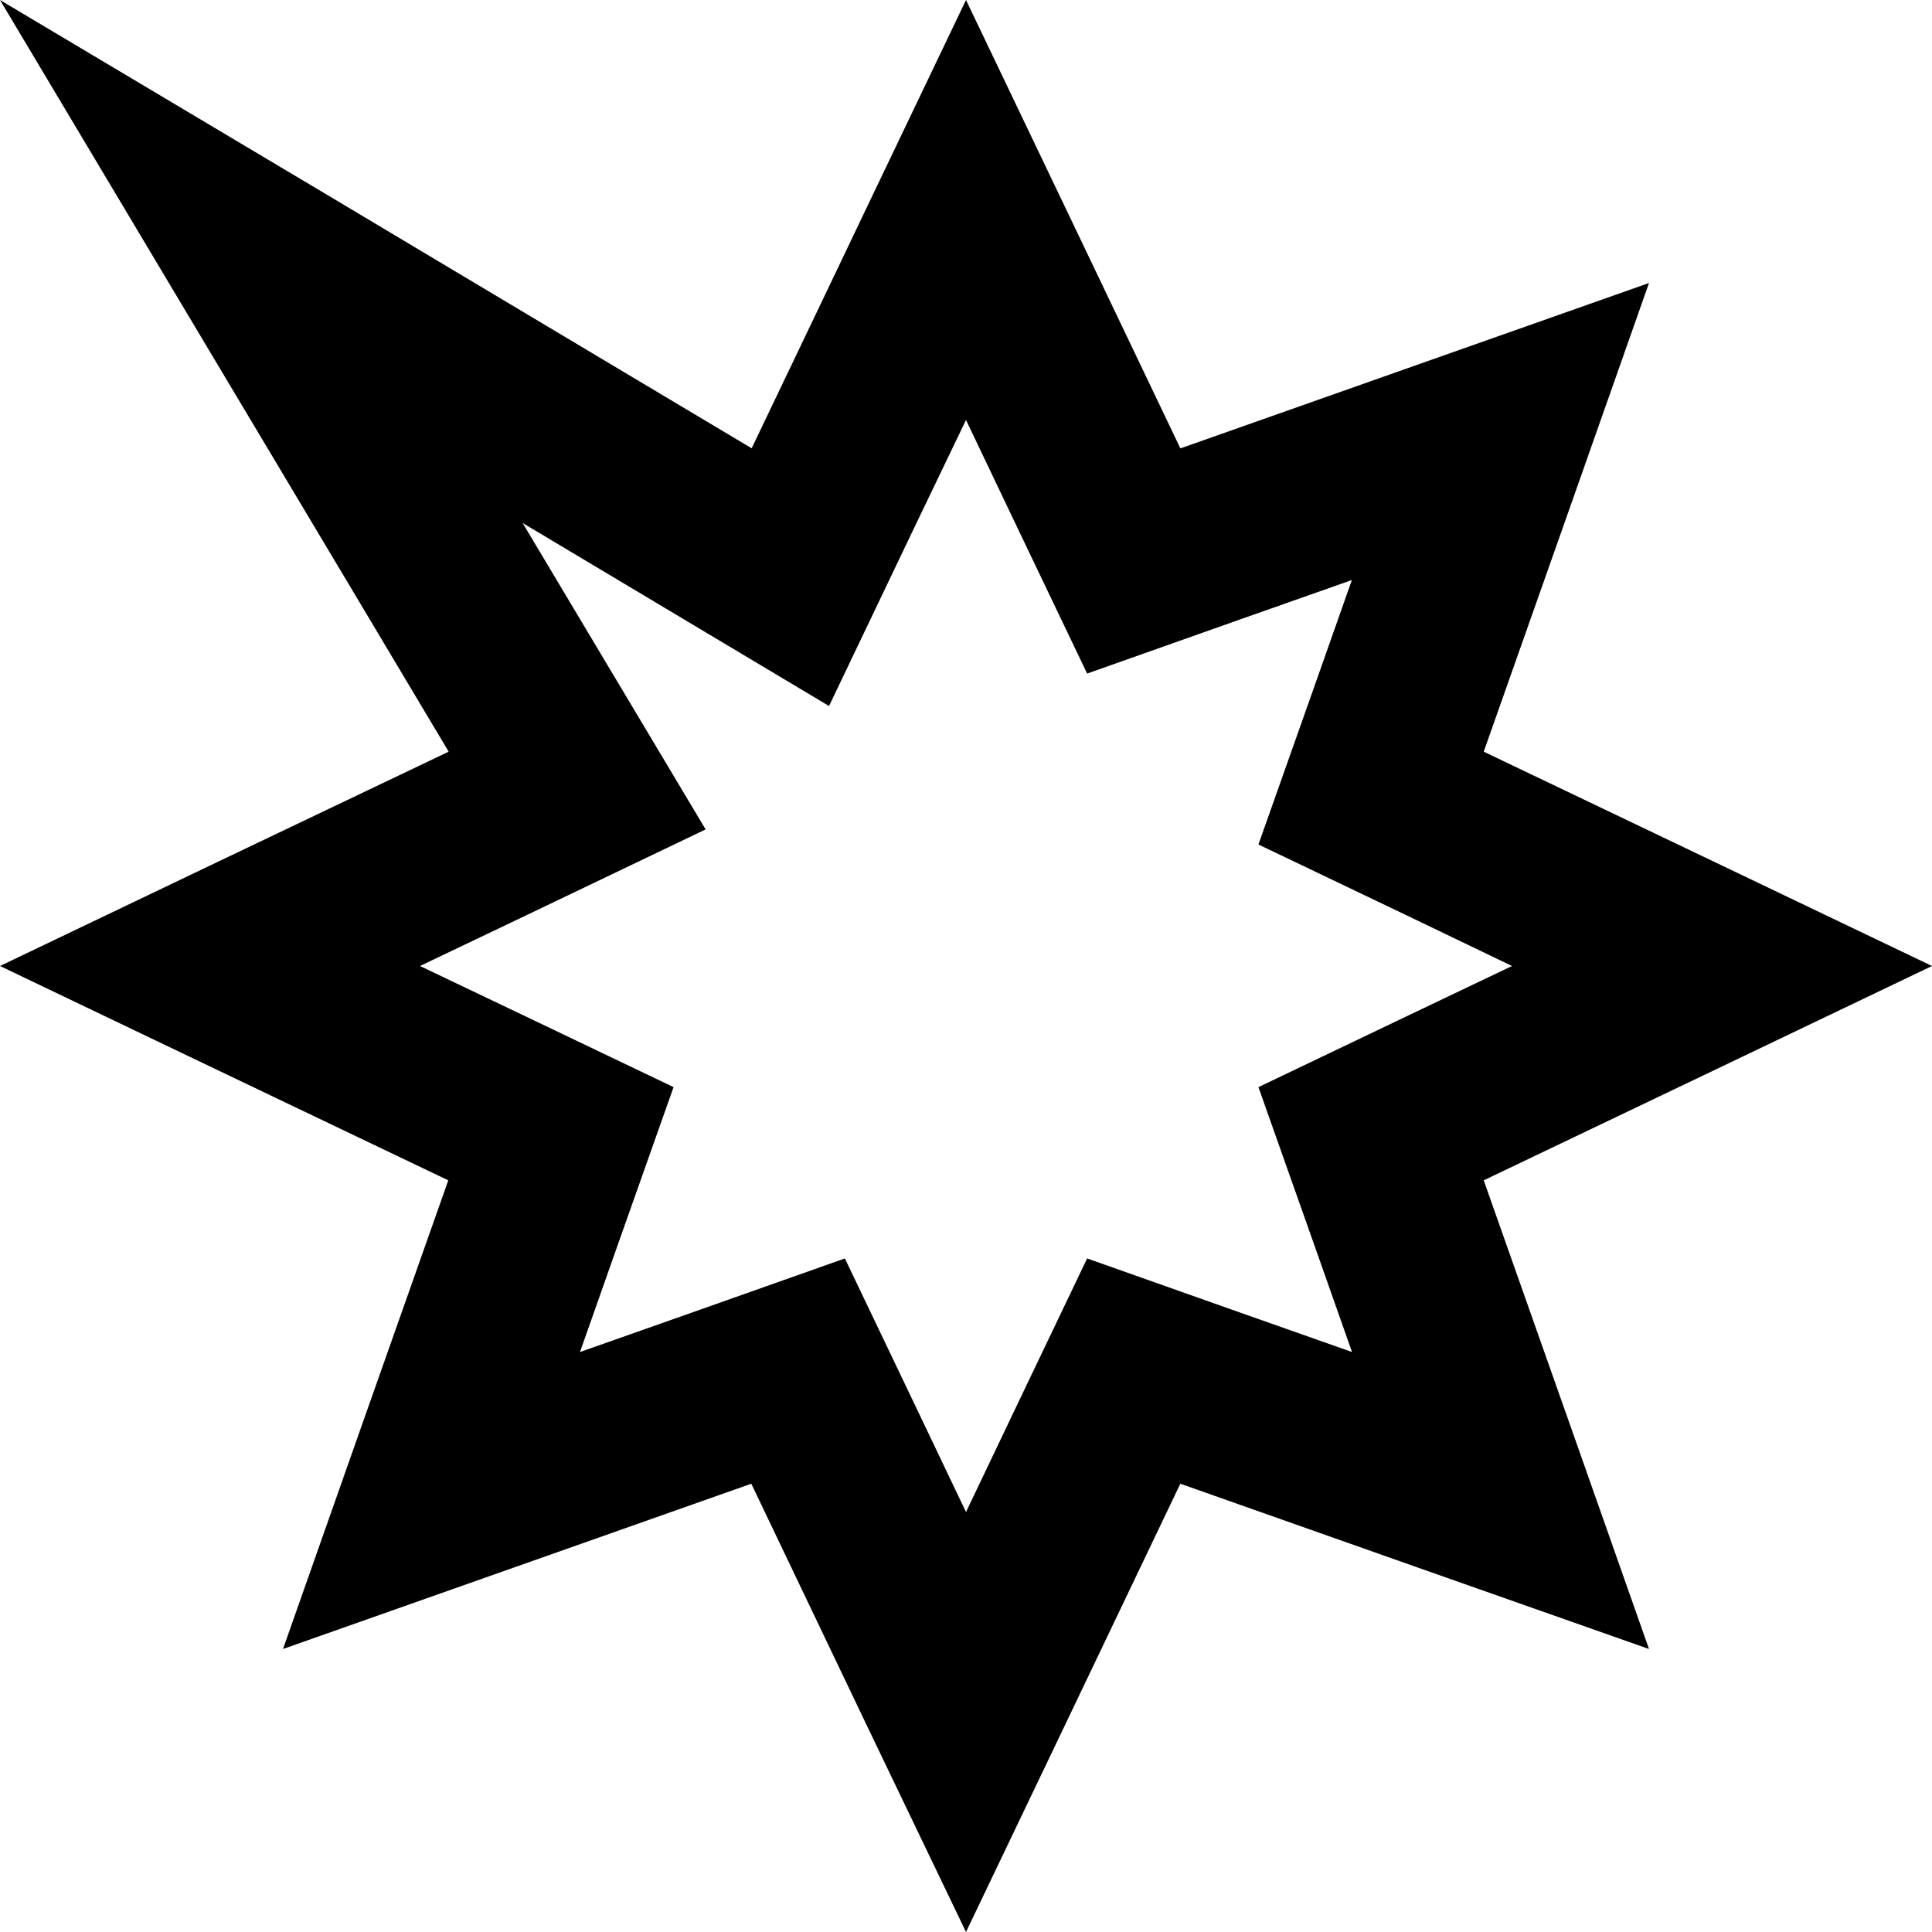 <svg xmlns="http://www.w3.org/2000/svg" viewBox="0 0 512 512"><!--! Font Awesome Pro 6.7.2 by @fontawesome - https://fontawesome.com License - https://fontawesome.com/license (Commercial License) Copyright 2024 Fonticons, Inc. --><path d="M312.8 118.8L282.6 55.6 256 0 229.4 55.6 220 75.3l-20.8 43.5L157.8 94.1l-71-42.4L0 0 51.8 86.8l42.4 71 24.7 41.4L75.3 220l-19.7 9.4L0 256l55.6 26.6 63.2 30.2-23.3 66L75 437l58.1-20.5 66-23.3 30.2 63.2L256 512l26.6-55.6 30.2-63.2 66 23.3L437 437l-20.5-58.2-23.3-66 63.2-30.2L512 256l-55.6-26.6-63.2-30.2 23.3-66L437 75 378.9 95.5l-66 23.3zm45.5 34.8l-10.4 29.5-14.4 40.7 38.9 18.6L400.7 256l-28.3 13.5-38.9 18.6 14.4 40.7 10.4 29.5-29.5-10.4-40.7-14.4-18.6 38.9L256 400.7l-13.5-28.3-18.6-38.9-40.7 14.4-29.5 10.4 10.4-29.5 14.4-40.7-38.9-18.6L111.3 256l28.3-13.5L187 219.8l-27-45.2-21.5-36 36 21.5 45.2 27 22.7-47.5L256 111.3l13.5 28.3 18.6 38.9 40.7-14.4 29.5-10.4z"/></svg>